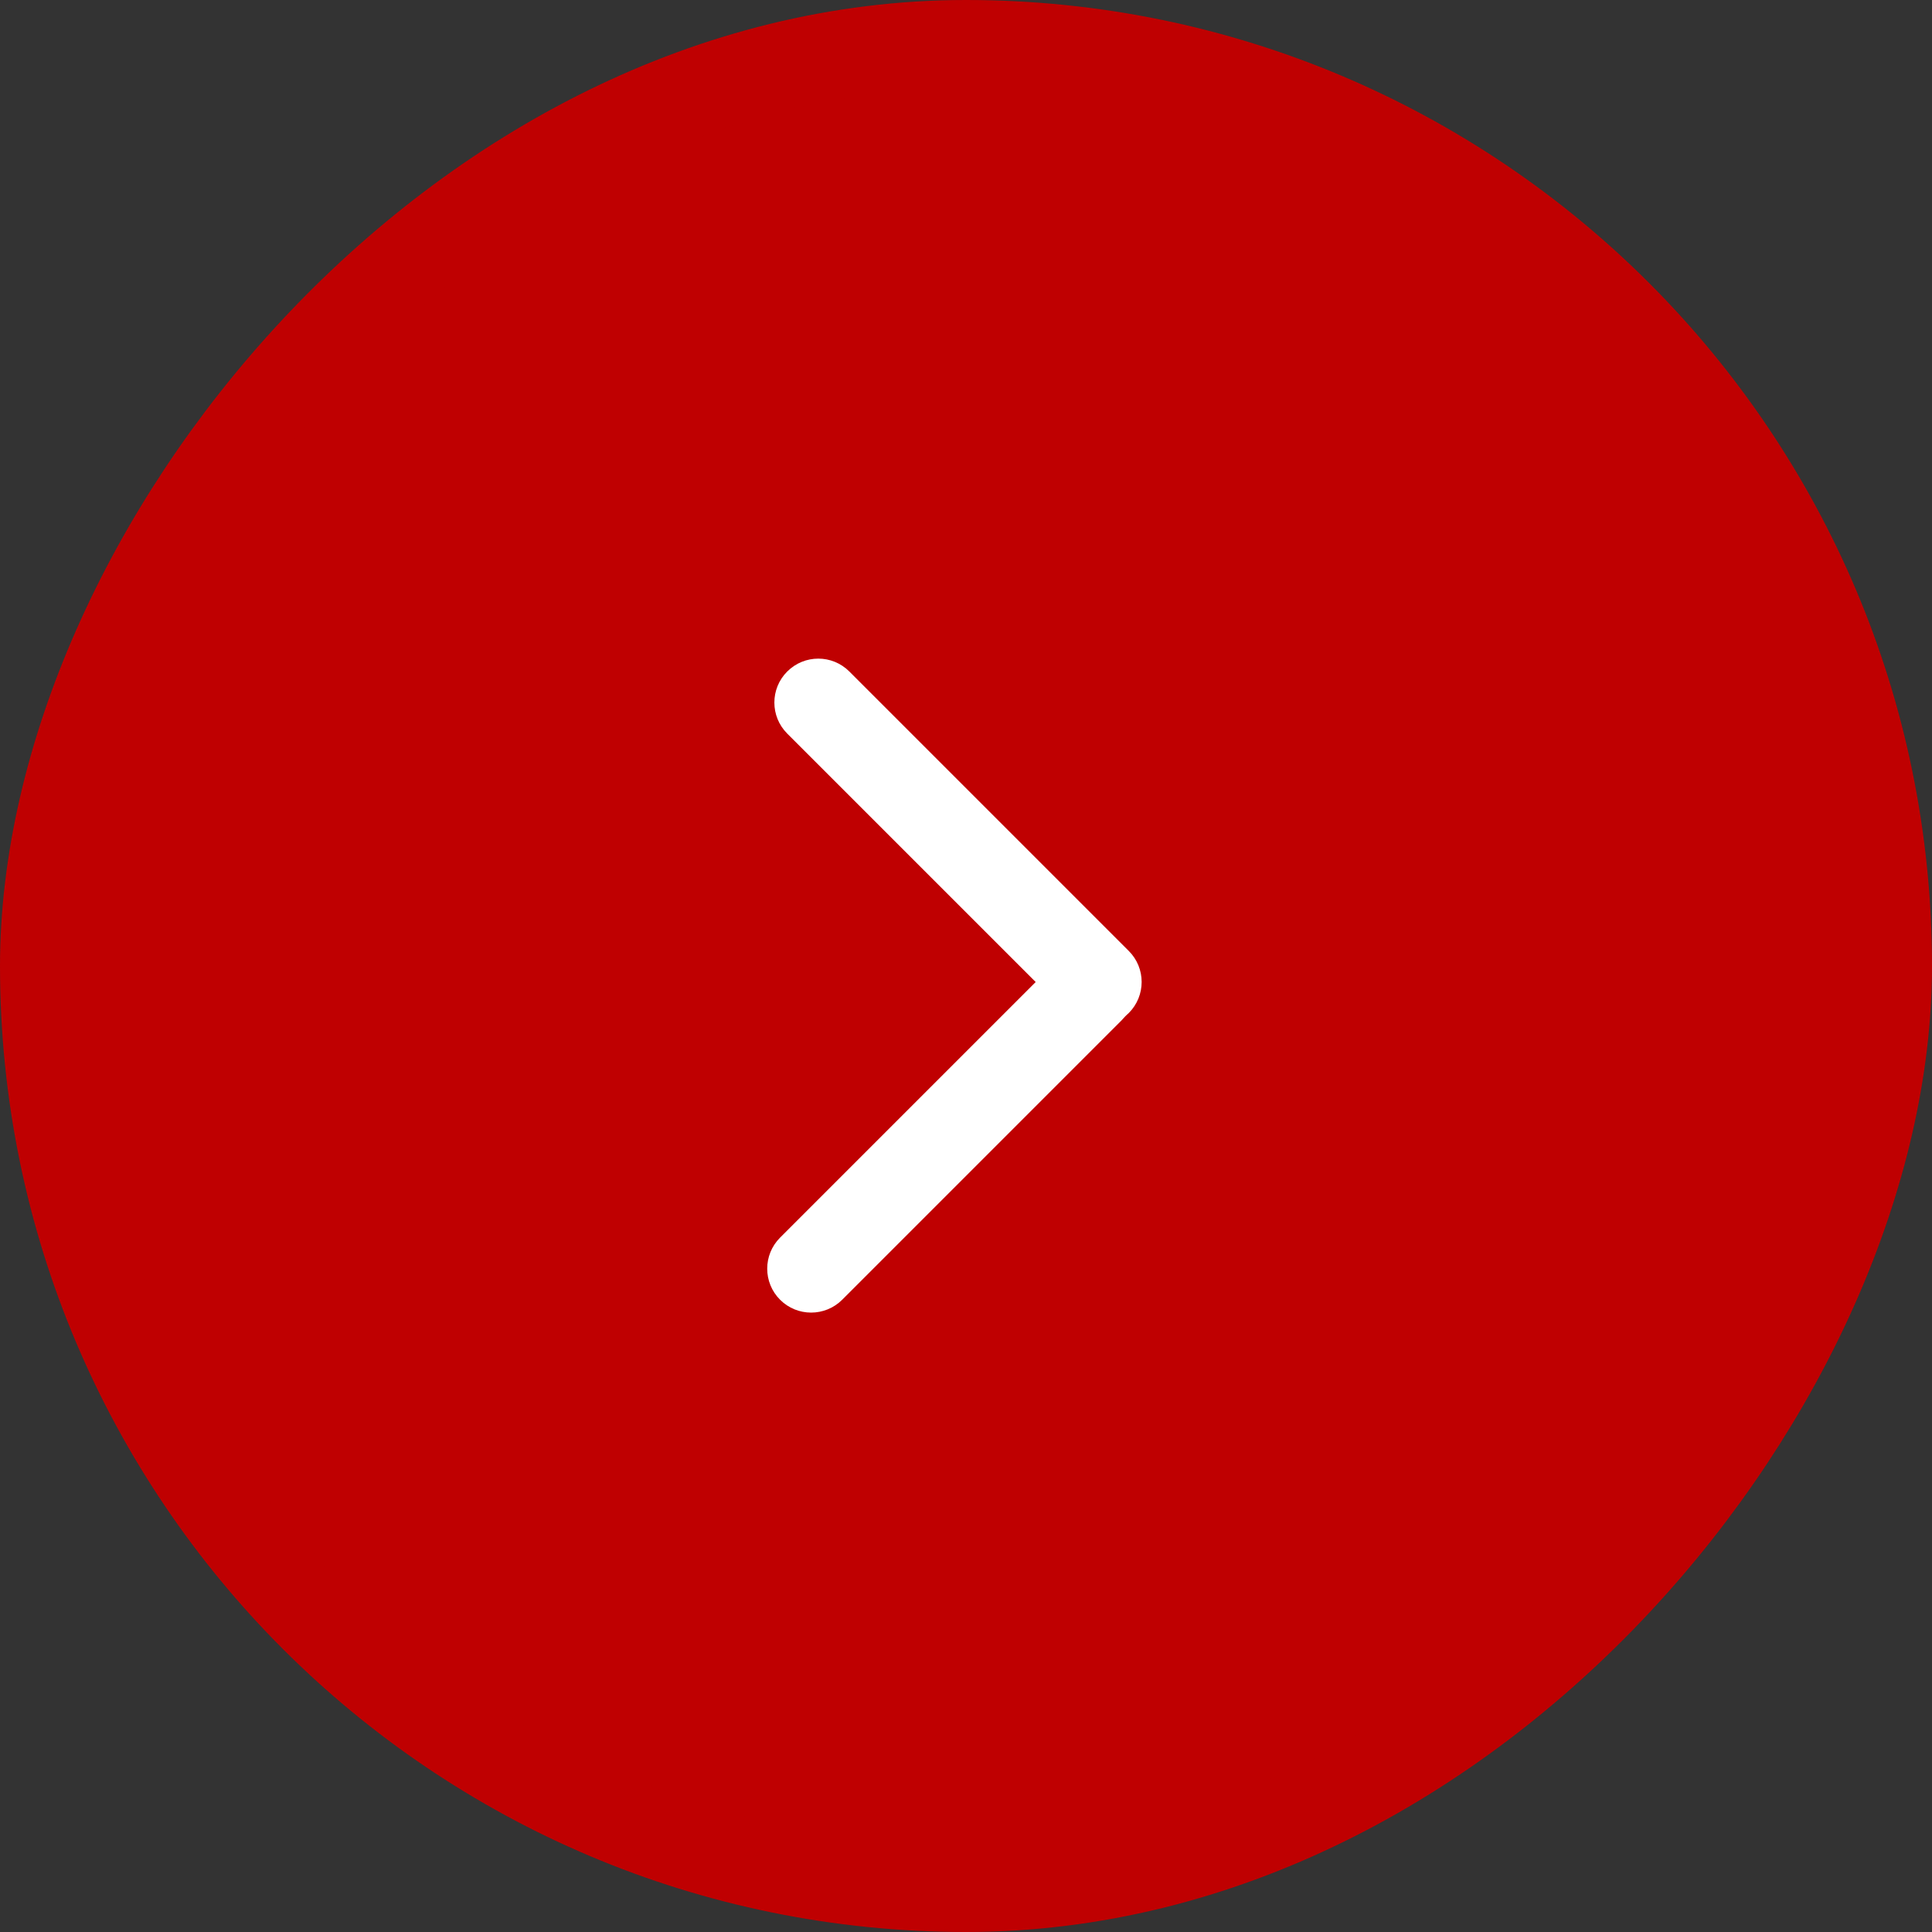 <svg width="44" height="44" viewBox="0 0 44 44" fill="none" xmlns="http://www.w3.org/2000/svg">
<rect x="0" y="0" width="44" height="44" fill="#333333" stroke="none"/>
<rect x="-1" y="1" width="42" height="42" rx="21" transform="matrix(-1 0 0 1 42 0)" fill="#BF0001"/>
<rect x="-1" y="1" width="42" height="42" rx="21" transform="matrix(-1 0 0 1 42 0)" stroke="#BF0001" stroke-width="2"/>
<path d="M25.707 23.071C26.098 22.68 26.098 22.047 25.707 21.657L19.343 15.293C18.953 14.902 18.32 14.902 17.929 15.293C17.538 15.683 17.538 16.317 17.929 16.707L24.293 23.071C24.683 23.462 25.317 23.462 25.707 23.071Z" fill="white"/>
<path d="M17.766 29.601C17.375 29.21 17.375 28.577 17.766 28.186L24.13 21.822C24.52 21.432 25.153 21.432 25.544 21.822C25.934 22.213 25.934 22.846 25.544 23.237L19.18 29.601C18.789 29.991 18.156 29.991 17.766 29.601Z" fill="white"/>
</svg>
